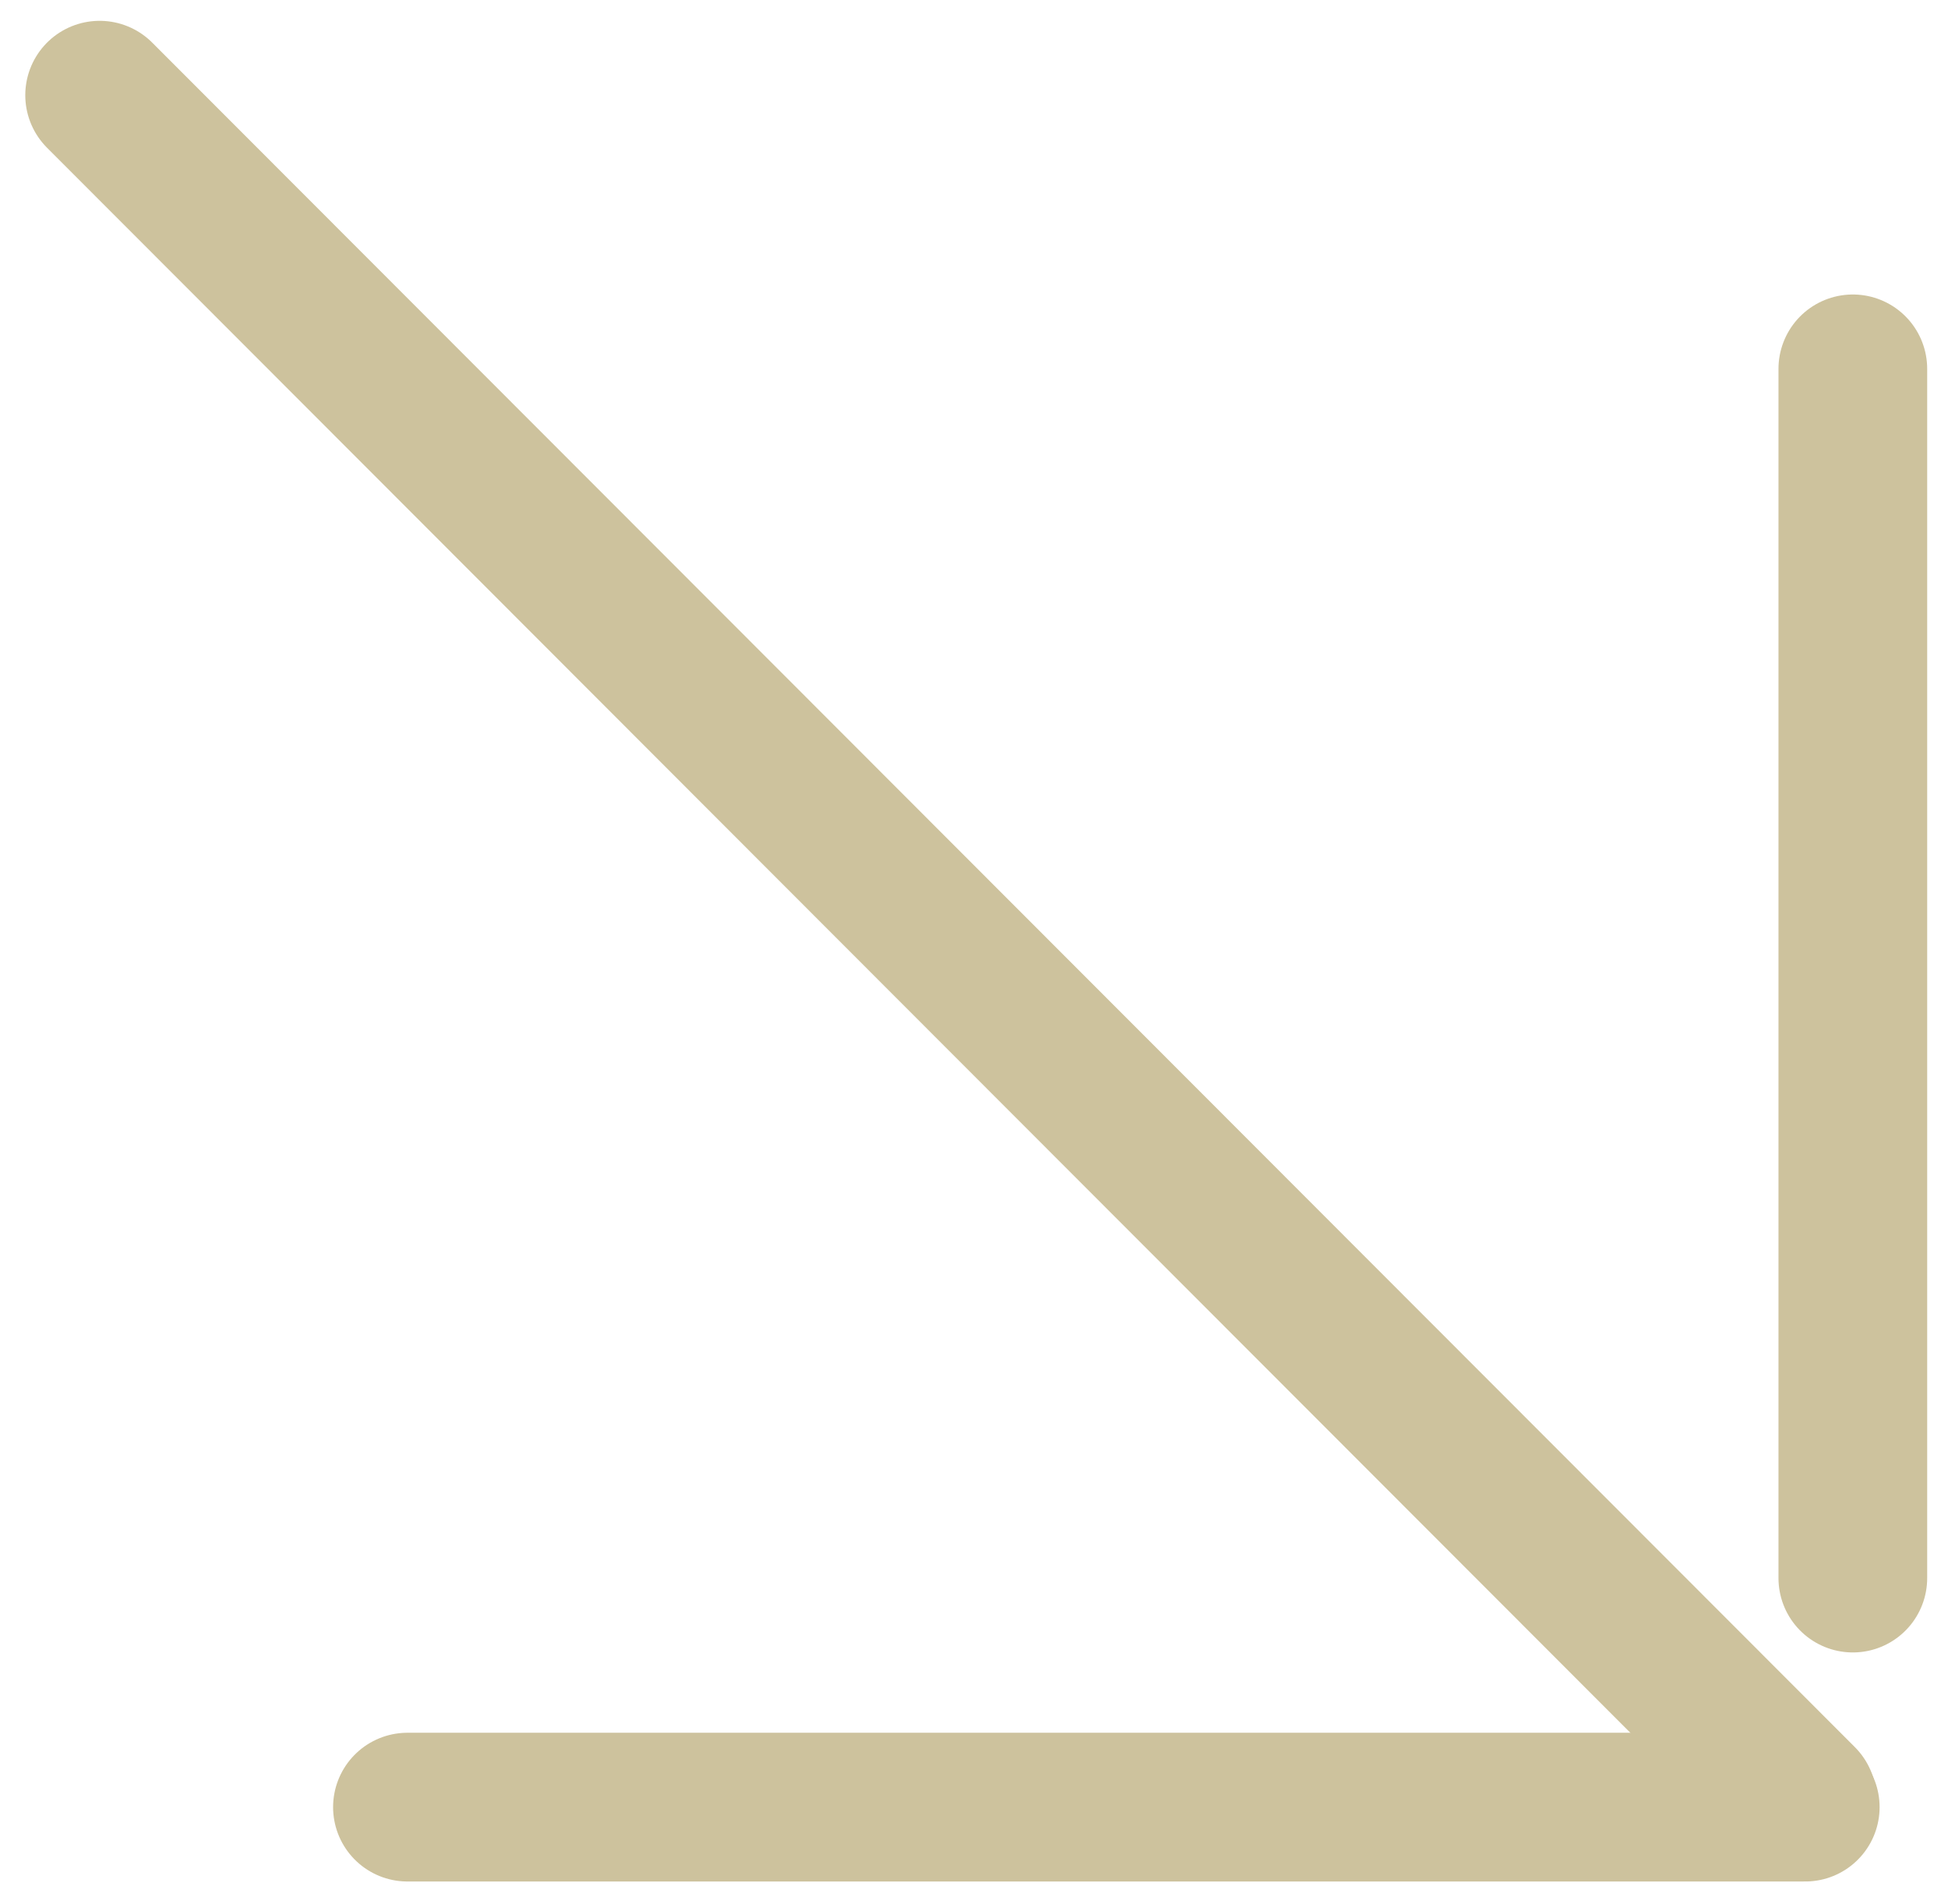 <svg xmlns="http://www.w3.org/2000/svg" id="Ebene_1" width="131" height="128" viewBox="0 0 131 128"><defs><style>      .st0 {        fill: none;        stroke: #cdc29d;        stroke-linecap: round;        stroke-miterlimit: 10;        stroke-width: 10px;      }    </style></defs><line class="st0" x1="6.7" y1="6.4" x2="121.2" y2="121"></line><line class="st0" x1="124.6" y1="24.8" x2="124.6" y2="106.1"></line><line class="st0" x1="27.4" y1="121.5" x2="121.4" y2="121.5"></line></svg>